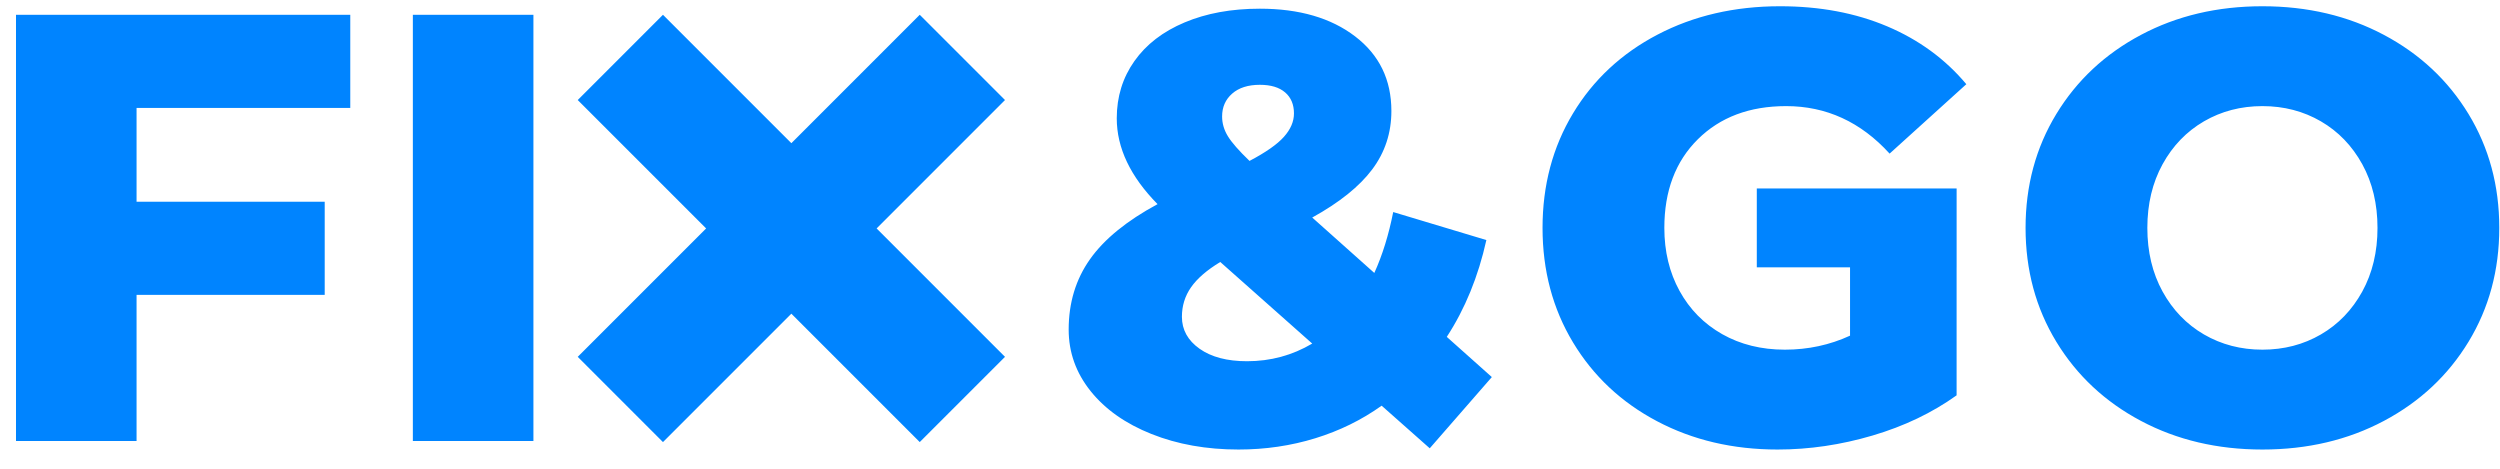 <?xml version="1.0" encoding="UTF-8"?> <svg xmlns="http://www.w3.org/2000/svg" width="128" height="24" viewBox="0 0 128 24" fill="none"> <path fill-rule="evenodd" clip-rule="evenodd" d="M6.992 10.328V5.527H17.934V0.757H0.819V22.579H6.992V15.097H16.625V10.328H6.992ZM27.311 0.757H21.138V22.579H27.311V0.757ZM70.74 20.771L73.203 22.953L76.382 19.306L74.075 17.248C75.011 15.814 75.686 14.162 76.102 12.291L71.332 10.857C71.103 12.021 70.781 13.06 70.365 13.975L67.186 11.138C68.578 10.369 69.602 9.548 70.256 8.675C70.911 7.802 71.239 6.805 71.239 5.683C71.239 4.082 70.62 2.809 69.383 1.864C68.147 0.918 66.521 0.445 64.505 0.445C63.05 0.445 61.767 0.679 60.655 1.147C59.543 1.614 58.685 2.274 58.083 3.126C57.48 3.978 57.178 4.955 57.178 6.057C57.178 7.574 57.875 9.039 59.267 10.452C57.688 11.304 56.534 12.245 55.807 13.274C55.08 14.302 54.716 15.502 54.716 16.874C54.716 18.038 55.09 19.088 55.838 20.023C56.586 20.958 57.625 21.691 58.956 22.221C60.286 22.751 61.772 23.016 63.413 23.016C64.785 23.016 66.095 22.823 67.342 22.439C68.589 22.055 69.721 21.499 70.74 20.771ZM63.086 4.794C63.429 4.493 63.902 4.342 64.505 4.342C65.066 4.342 65.497 4.472 65.799 4.732C66.1 4.991 66.251 5.35 66.251 5.807C66.251 6.223 66.079 6.623 65.736 7.007C65.393 7.392 64.806 7.802 63.975 8.239C63.434 7.719 63.065 7.298 62.868 6.976C62.67 6.654 62.572 6.316 62.572 5.963C62.572 5.485 62.743 5.095 63.086 4.794ZM67.186 17.591C66.167 18.194 65.055 18.495 63.85 18.495C62.832 18.495 62.021 18.282 61.418 17.856C60.816 17.43 60.514 16.885 60.514 16.22C60.514 15.658 60.67 15.154 60.982 14.708C61.294 14.261 61.792 13.829 62.478 13.414L67.186 17.591ZM94.722 13.686H89.948V9.65H100.179V13.686H100.178V20.241C98.93 21.135 97.496 21.821 95.875 22.299C94.254 22.777 92.633 23.016 91.012 23.016C88.726 23.016 86.668 22.533 84.84 21.566C83.01 20.6 81.576 19.254 80.537 17.529C79.498 15.804 78.978 13.85 78.978 11.668C78.978 9.486 79.498 7.532 80.537 5.807C81.576 4.082 83.021 2.736 84.871 1.77C86.72 0.804 88.809 0.32 91.137 0.32C93.174 0.32 95.002 0.663 96.624 1.349C98.245 2.035 99.596 3.022 100.676 4.311L96.748 7.865C95.273 6.244 93.506 5.433 91.449 5.433C89.578 5.433 88.071 5.999 86.928 7.132C85.785 8.265 85.214 9.777 85.214 11.668C85.214 12.873 85.473 13.949 85.993 14.895C86.513 15.84 87.24 16.578 88.175 17.108C89.111 17.638 90.181 17.903 91.386 17.903C92.571 17.903 93.683 17.664 94.722 17.186V13.686ZM109.617 21.55C111.456 22.527 113.529 23.016 115.836 23.016C118.143 23.016 120.216 22.527 122.056 21.55C123.895 20.574 125.339 19.223 126.389 17.498C127.438 15.773 127.963 13.829 127.963 11.668C127.963 9.507 127.438 7.563 126.389 5.838C125.339 4.113 123.895 2.762 122.056 1.786C120.216 0.809 118.143 0.32 115.836 0.32C113.529 0.32 111.456 0.809 109.617 1.786C107.777 2.762 106.333 4.113 105.283 5.838C104.234 7.563 103.709 9.507 103.709 11.668C103.709 13.829 104.234 15.773 105.283 17.498C106.333 19.223 107.777 20.574 109.617 21.55ZM118.829 17.124C117.935 17.643 116.938 17.903 115.836 17.903C114.735 17.903 113.737 17.643 112.843 17.124C111.95 16.604 111.243 15.871 110.723 14.926C110.204 13.98 109.944 12.894 109.944 11.668C109.944 10.442 110.204 9.356 110.723 8.41C111.243 7.465 111.95 6.732 112.843 6.212C113.737 5.693 114.735 5.433 115.836 5.433C116.938 5.433 117.935 5.693 118.829 6.212C119.723 6.732 120.429 7.465 120.949 8.41C121.468 9.356 121.728 10.442 121.728 11.668C121.728 12.894 121.468 13.98 120.949 14.926C120.429 15.871 119.723 16.604 118.829 17.124ZM29.58 5.122L33.944 0.757L40.518 7.331L47.091 0.757L51.456 5.122L44.883 11.696L51.456 18.27L47.091 22.634L40.518 16.061L33.944 22.635L29.58 18.27L36.154 11.696L29.58 5.122Z" fill="#0084FF"></path> </svg> 
